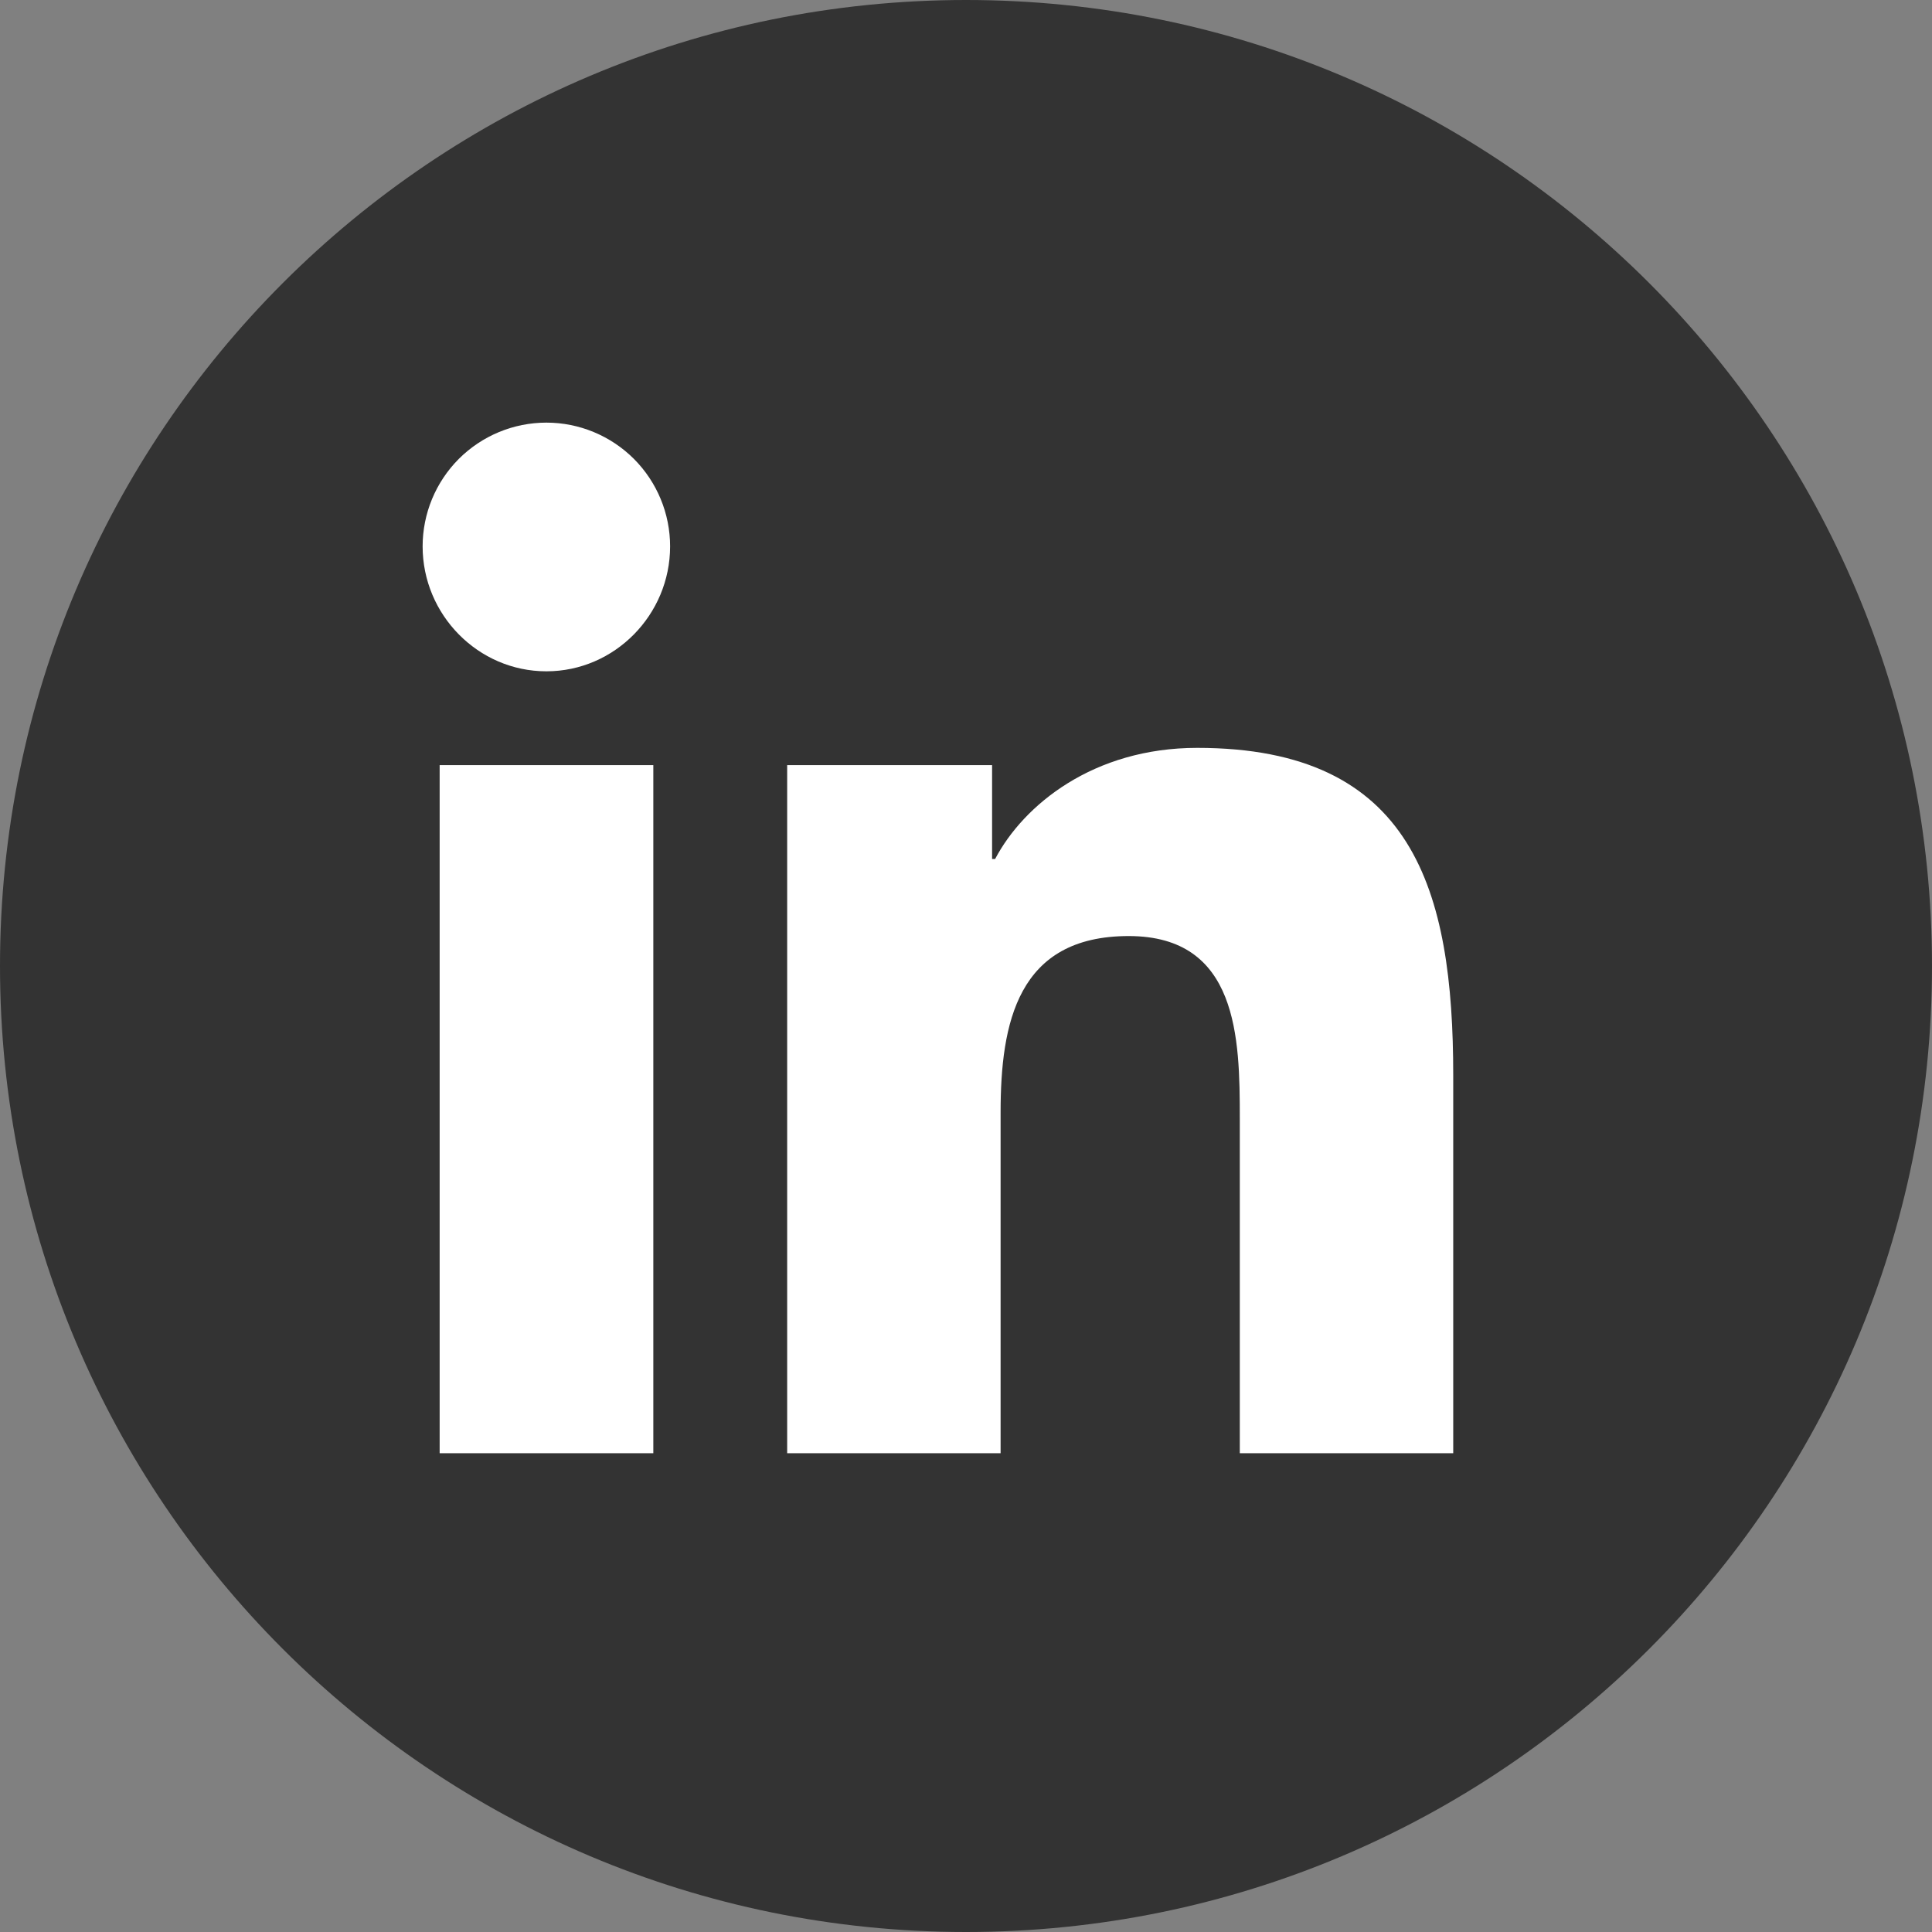 <svg width="32" height="32" viewBox="0 0 32 32" fill="none" xmlns="http://www.w3.org/2000/svg">
<rect x="0" y="0" width="32" height="32" fill="#808080" stroke="none"/>
<path opacity="0.6" fill-rule="evenodd" clip-rule="evenodd" d="M0 16C0 7.163 7.163 0 16 0C24.837 0 32 7.163 32 16C32 24.837 24.837 32 16 32C7.163 32 0 24.837 0 16Z" fill="black"/>
<path d="M10.821 24.07H7.282V12.673H10.821V24.07ZM9.05 11.119C7.918 11.119 7 10.181 7 9.05C7 8.506 7.216 7.985 7.6 7.6C7.985 7.216 8.506 7 9.05 7C9.593 7 10.114 7.216 10.499 7.6C10.883 7.985 11.099 8.506 11.099 9.05C11.099 10.181 10.181 11.119 9.05 11.119ZM24.067 24.07H20.535V18.522C20.535 17.2 20.509 15.504 18.695 15.504C16.855 15.504 16.573 16.941 16.573 18.427V24.07H13.038V12.673H16.432V14.228H16.482C16.954 13.332 18.108 12.387 19.83 12.387C23.412 12.387 24.07 14.746 24.07 17.81V24.07H24.067Z" fill="white"/>
</svg>
